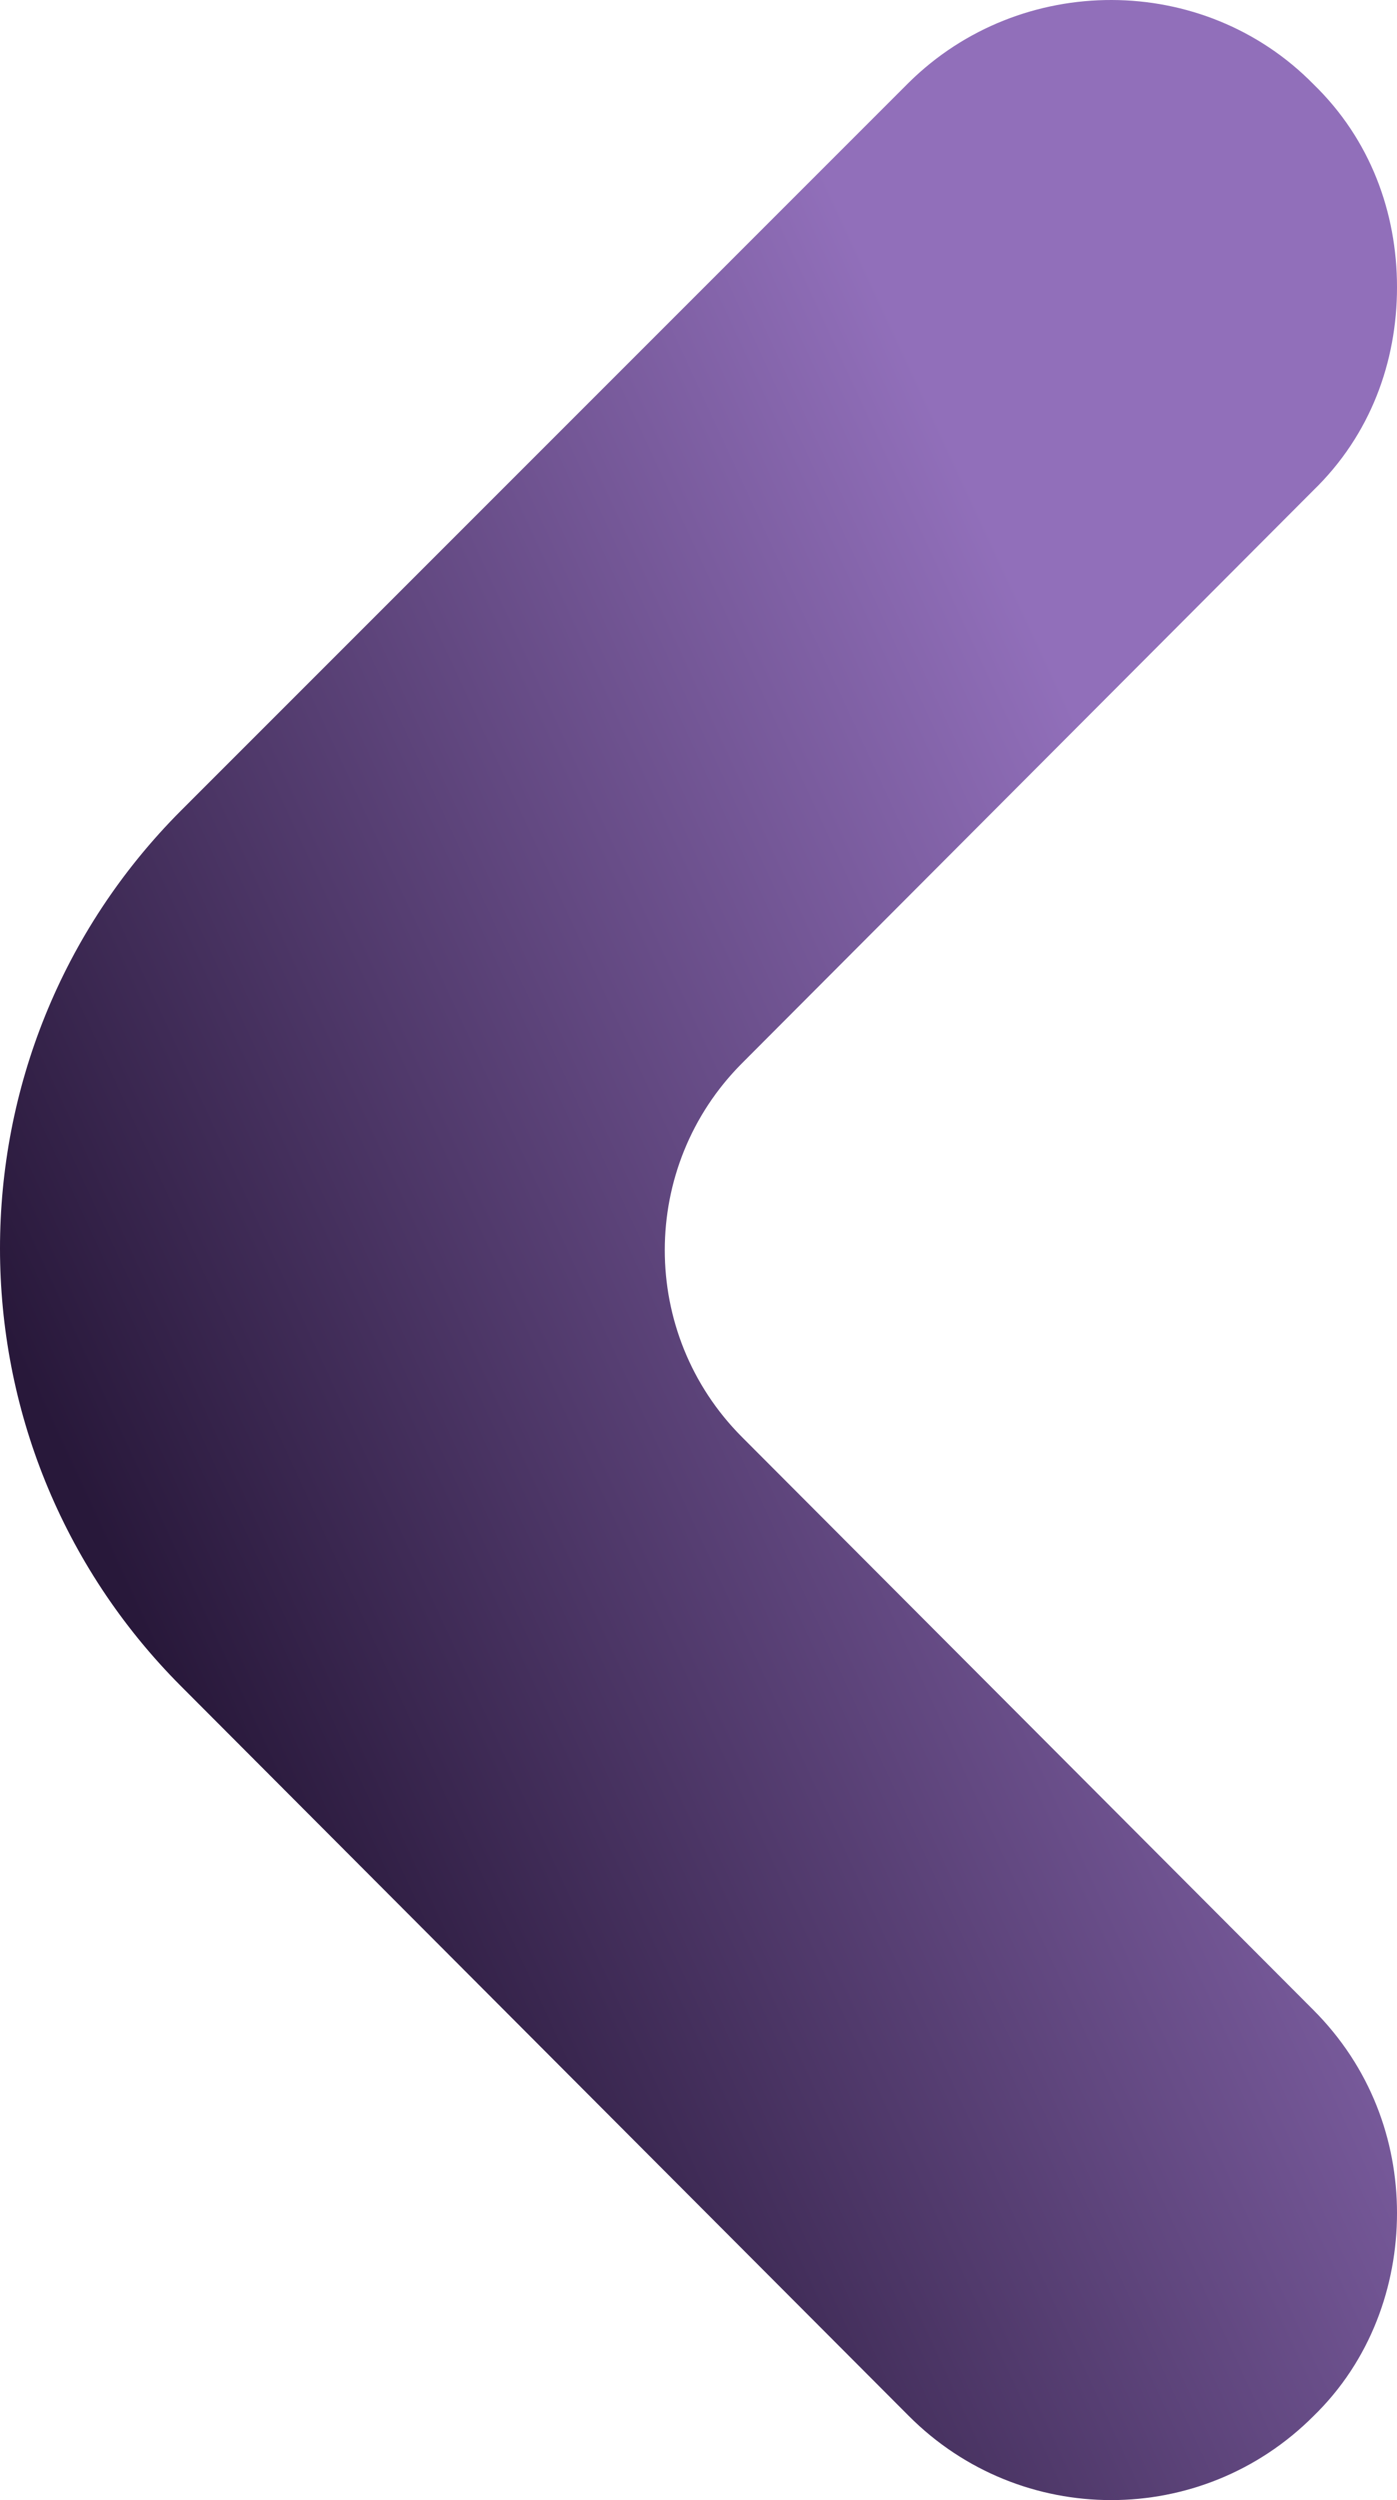 <svg width="522" height="934" viewBox="0 0 522 934" fill="none" xmlns="http://www.w3.org/2000/svg">
<g clip-path="url(#clip0_397_648)">
<path d="M490.826 31.502C512.051 52.115 522 79.378 522 107.306C522 135.234 512.051 162.497 490.826 183.11L277.25 397.222C238.78 435.789 238.78 498.294 277.25 536.861L490.826 750.974C512.051 772.252 522 799.515 522 826.777C522 854.04 512.051 881.968 490.826 902.581C449.039 944.473 381.385 944.473 339.599 902.581L67.654 629.954C-22.551 539.521 -22.551 393.233 67.654 302.8L339.598 30.837C381.385 -10.389 449.703 -10.389 490.826 31.502Z" fill="url(#paint0_linear_397_648)"/>
</g>
<defs>
<linearGradient id="paint0_linear_397_648" x1="32.586" y1="563.978" x2="450.179" y2="370.863" gradientUnits="userSpaceOnUse">
<stop stop-color="#28183A"/>
<stop offset="1" stop-color="#916FBA"/>
</linearGradient>
<clipPath id="clip0_397_648">
<rect width="934" height="522" fill="white" transform="translate(0 934) rotate(-90)"/>
</clipPath>
</defs>
</svg>
